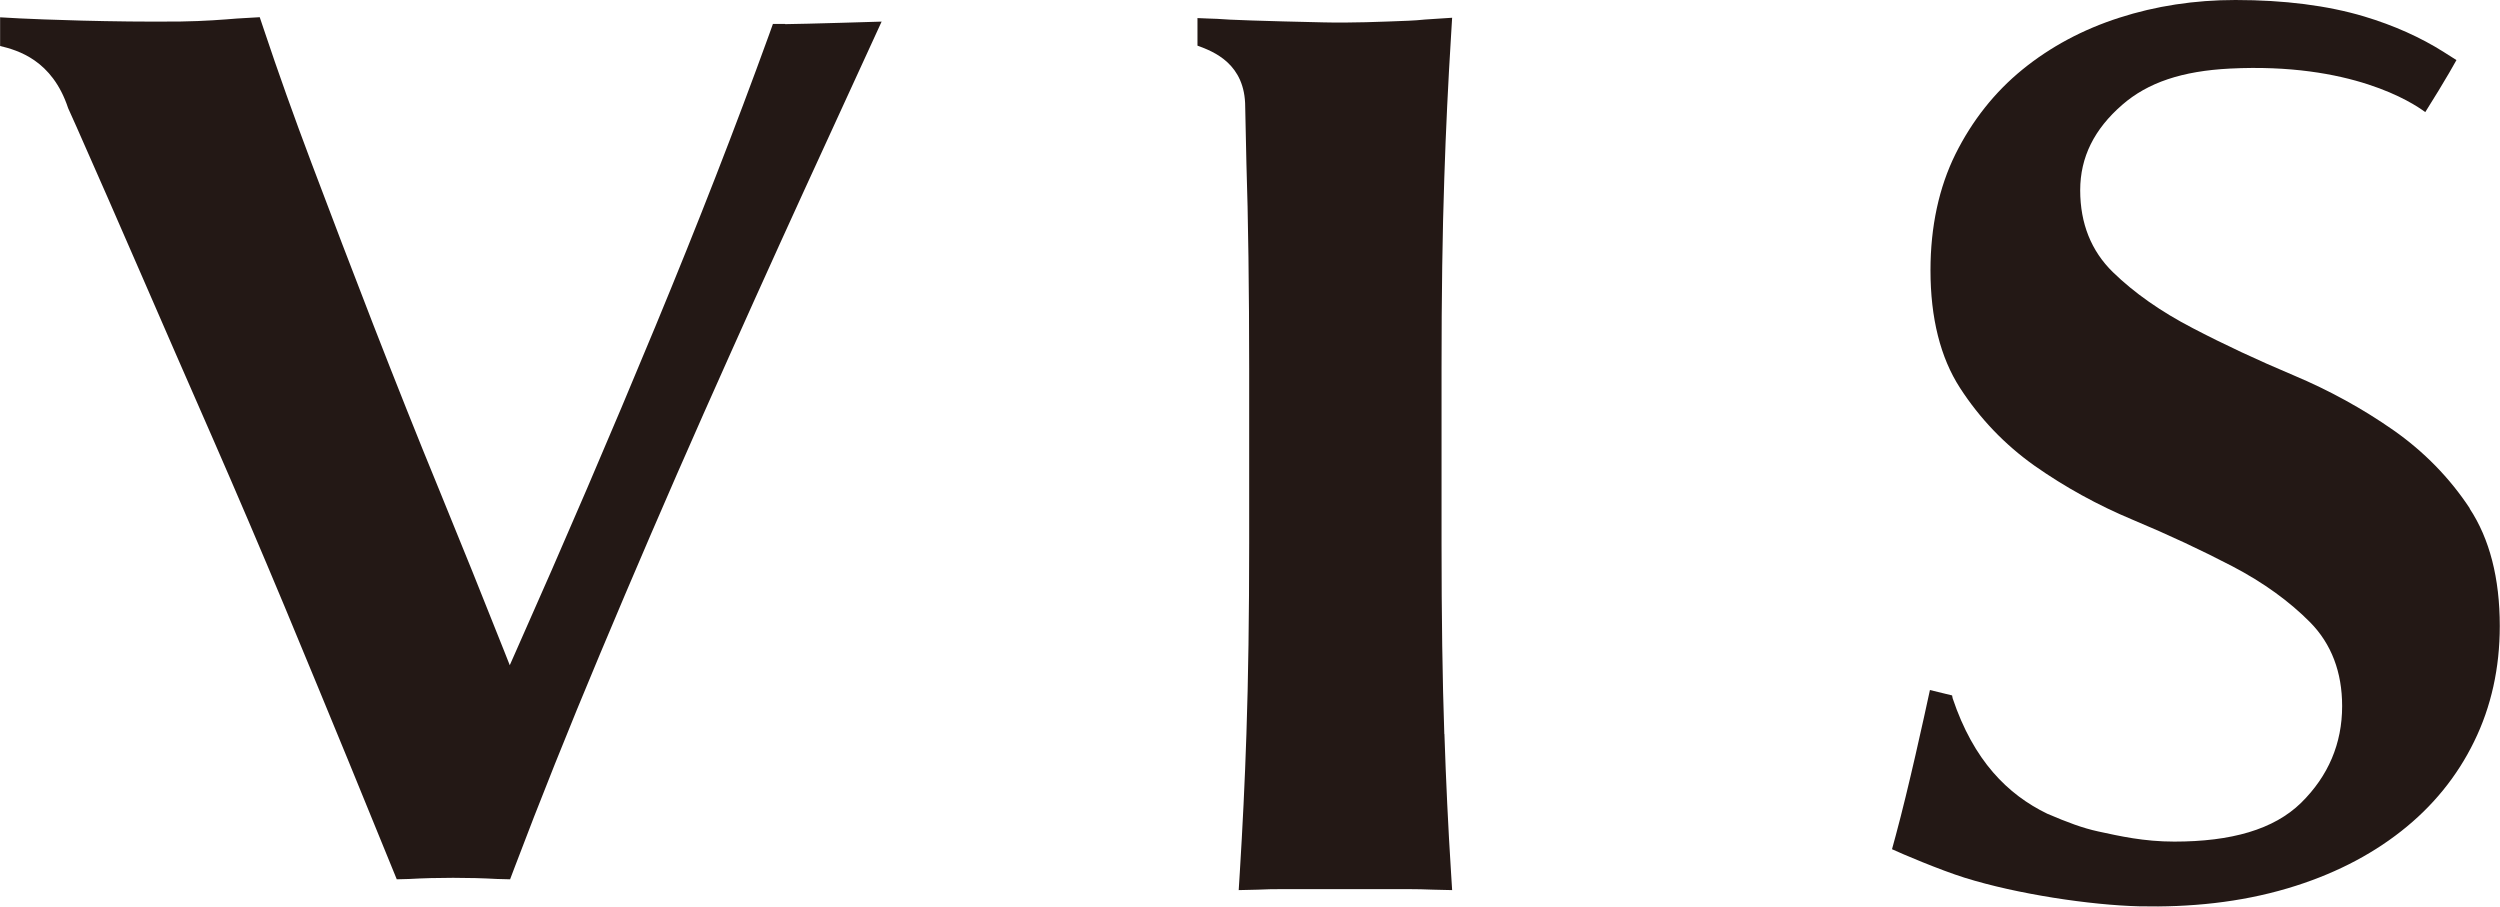 <?xml version="1.0" encoding="UTF-8"?><svg id="_レイヤー_2" xmlns="http://www.w3.org/2000/svg" viewBox="0 0 226.77 82.23"><defs><style>.cls-1{fill:#231815;}</style></defs><g id="_レイヤー_1-2"><g><path class="cls-1" d="m224.04,46.13c-1.83-2.78-4.17-5.17-6.94-7.11-2.79-1.95-5.83-3.62-9.04-4.97-3.28-1.38-6.38-2.83-9.19-4.3-2.85-1.48-5.28-3.18-7.21-5.06-1.97-1.92-2.97-4.42-2.97-7.43s1.28-5.55,3.81-7.75c2.33-2.03,5.44-3.07,9.78-3.29,10.95-.55,16.51,3.05,17.71,3.95l1.22-1.97c.26-.43.51-.84.96-1.61l.65-1.14-1.15-.73c-2.1-1.33-4.53-2.42-7.23-3.23-3.31-.99-7.24-1.49-11.67-1.49-3.69,0-7.23.54-10.54,1.61-3.3,1.06-6.25,2.64-8.78,4.7-2.52,2.05-4.56,4.63-6.07,7.66-1.5,3.03-2.27,6.58-2.27,10.55,0,4.33.9,7.92,2.68,10.67,1.79,2.77,4.06,5.14,6.75,7.05,2.73,1.92,5.73,3.58,8.92,4.91,3.23,1.35,6.28,2.78,9.06,4.23,2.79,1.46,5.15,3.17,7.03,5.07,1.93,1.96,2.9,4.52,2.9,7.6,0,3.39-1.25,6.34-3.72,8.77-2.48,2.43-6.35,3.52-11.5,3.52-2.77,0-4.96-.5-6.9-.92-1.43-.31-2.78-.82-4.63-1.61-3.59-1.74-6.68-4.81-8.58-10.47l-.05-.26-2.01-.49c-.52,2.42-1.95,8.95-3.1,13.19l-.34,1.25c.83.39,4.36,1.89,6.6,2.59,4.77,1.49,11.4,2.48,15.84,2.59,4.55.1,9.11-.34,13.47-1.64,3.94-1.17,7.4-2.91,10.27-5.17,2.85-2.23,5.08-4.97,6.62-8.13,1.55-3.15,2.33-6.68,2.33-10.49,0-4.32-.92-7.91-2.74-10.66Z"/><path class="cls-1" d="m131.01,66.58c-.17-4.93-.25-10.74-.25-17.27v-15.91c0-6.53.08-12.34.25-17.27.14-4.35.35-8.67.61-12.86l.1-1.66-2.45.16c-.49.05-.99.09-1.5.11-2.55.1-5.18.21-7.71.15-5.44-.12-8.69-.23-9.65-.32-.34-.02-1.13-.03-1.79-.07v2.5c1.48.54,4.33,1.65,4.33,5.56l.11,5.14c.16,4.73.25,11.67.25,18.56v15.91c0,6.44-.08,12.25-.25,17.27-.14,4.29-.35,8.51-.6,12.56l-.1,1.6,1.72-.04c.74-.04,1.52-.05,2.32-.05h11.28c.8,0,1.58.02,2.32.05l1.72.04-.1-1.6c-.26-4.07-.46-8.3-.6-12.56Z"/><path class="cls-1" d="m71.21,2.17h-1.1s-.35.98-.35.98c-3.06,8.43-6.43,17.09-10.32,26.48-4.03,9.74-8.29,19.66-12.66,29.49l-.54,1.22-.49-1.24c-1.89-4.77-3.89-9.74-5.95-14.76-1.91-4.64-3.85-9.52-5.96-14.94-1.88-4.84-3.75-9.75-5.58-14.6-1.58-4.19-3.04-8.27-4.33-12.14l-.37-1.1-2.06.12c-1.24.1-2.94.24-5.09.27-6.3.07-12.76-.19-14.59-.28-.67-.03-1.3-.07-1.81-.1v2.6c1.6.39,4.73,1.27,6.17,5.64l.75,1.67c1.83,4.13,3.81,8.65,5.89,13.44,2.09,4.81,4.26,9.79,6.52,14.94,2.16,4.94,4.33,10.02,6.46,15.12,2.05,4.93,3.97,9.58,5.77,13.96l4.42,10.82,1.13-.03c2.49-.14,5.47-.14,7.98,0l1.17.03.39-1.03c2.3-6.08,4.91-12.6,7.75-19.37,3.03-7.23,6.19-14.57,9.4-21.81,3.17-7.14,6.25-13.97,9.15-20.31l7.01-15.28s-7.14.22-8.75.23Z"/></g></g></svg>